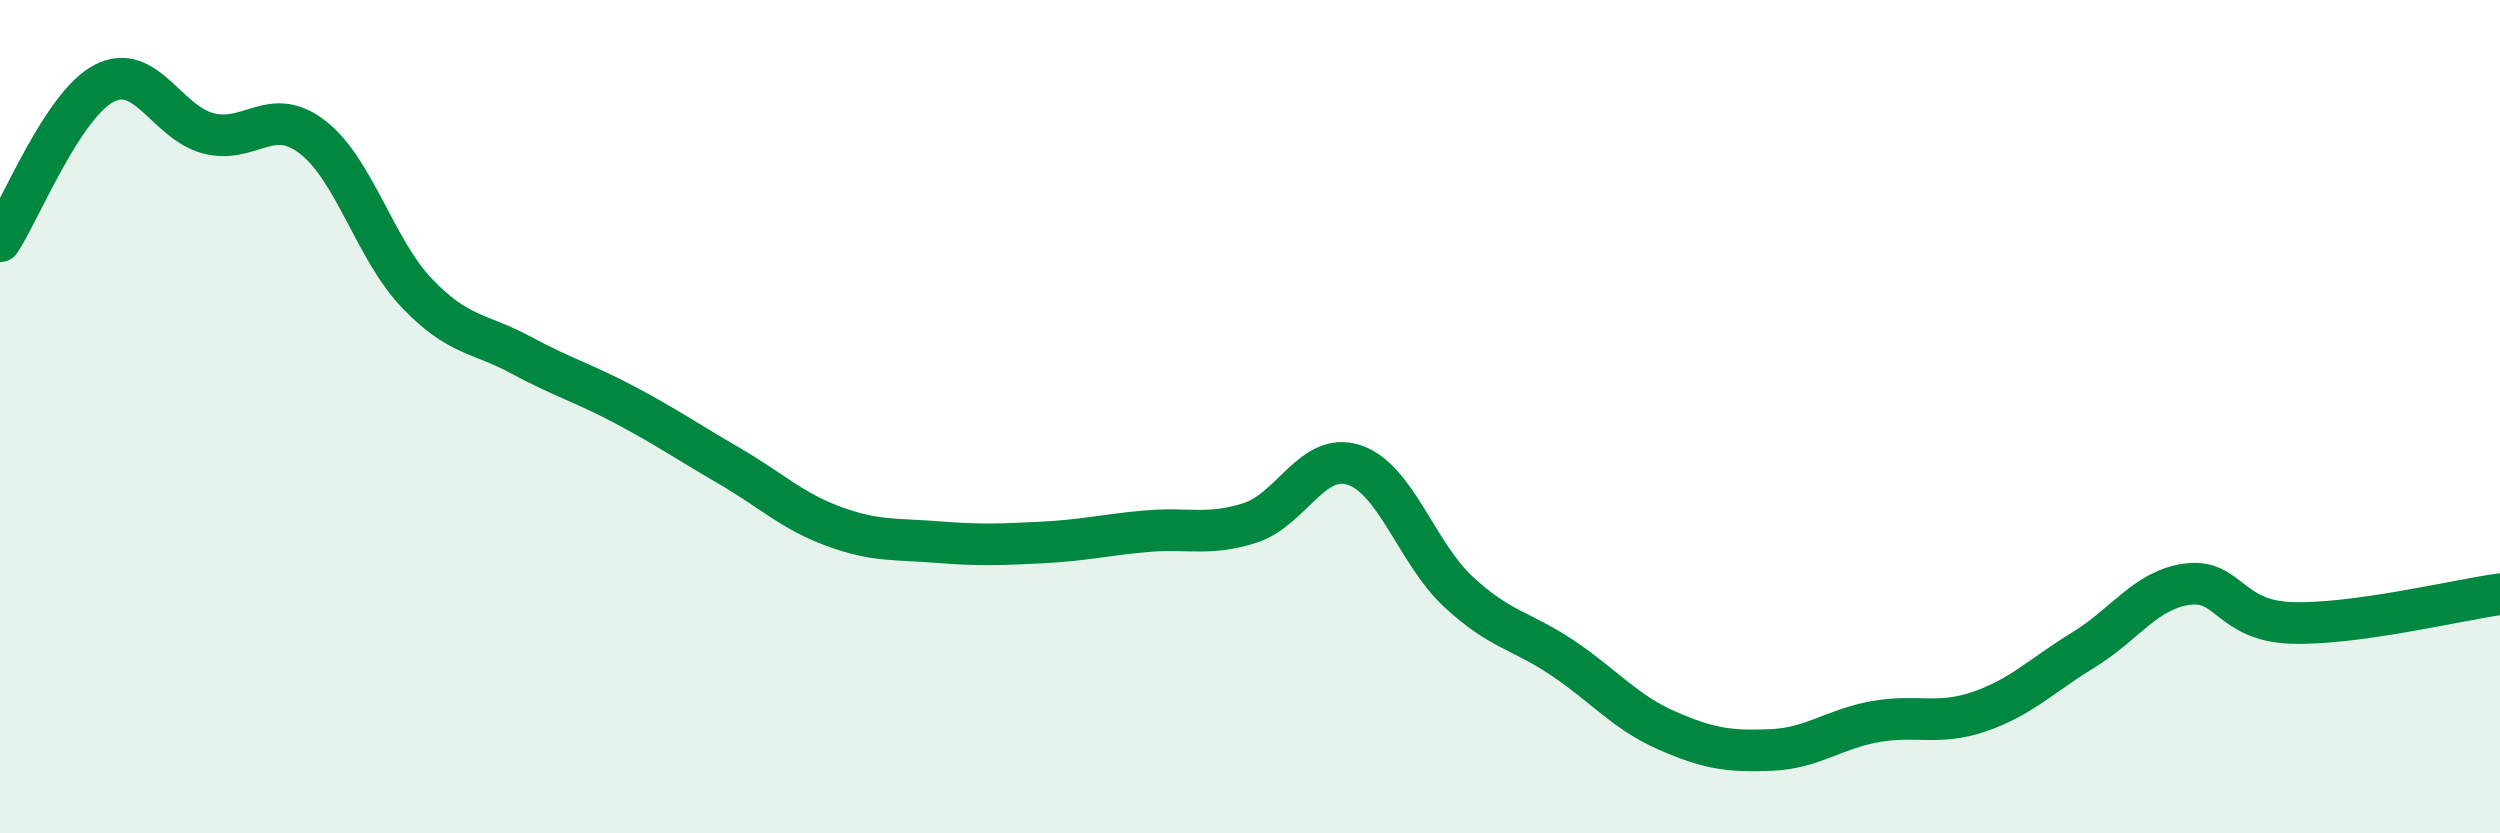 
    <svg width="60" height="20" viewBox="0 0 60 20" xmlns="http://www.w3.org/2000/svg">
      <path
        d="M 0,5.79 C 0.5,5.03 1.5,2.52 2.5,2 C 3.5,1.48 4,2.94 5,3.2 C 6,3.46 6.5,2.52 7.5,3.29 C 8.5,4.06 9,5.98 10,7.03 C 11,8.08 11.5,7.98 12.5,8.52 C 13.5,9.06 14,9.19 15,9.72 C 16,10.25 16.5,10.6 17.5,11.18 C 18.5,11.76 19,12.26 20,12.63 C 21,13 21.5,12.93 22.5,13.01 C 23.5,13.09 24,13.07 25,13.02 C 26,12.97 26.5,12.84 27.5,12.75 C 28.5,12.66 29,12.87 30,12.55 C 31,12.23 31.5,10.83 32.5,11.16 C 33.5,11.49 34,13.27 35,14.2 C 36,15.13 36.5,15.12 37.5,15.79 C 38.5,16.46 39,17.09 40,17.53 C 41,17.97 41.5,18.04 42.5,18 C 43.5,17.96 44,17.5 45,17.32 C 46,17.14 46.5,17.42 47.5,17.08 C 48.5,16.74 49,16.21 50,15.6 C 51,14.99 51.5,14.15 52.5,14.02 C 53.5,13.89 53.5,14.9 55,14.95 C 56.5,15 59,14.4 60,14.26L60 20L0 20Z"
        fill="#008740"
        opacity="0.1"
        stroke-linecap="round"
        stroke-linejoin="round"
      />
      <path
        d="M 0,5.79 C 0.5,5.03 1.5,2.52 2.5,2 C 3.5,1.48 4,2.94 5,3.2 C 6,3.46 6.5,2.52 7.5,3.29 C 8.5,4.06 9,5.98 10,7.03 C 11,8.08 11.5,7.98 12.5,8.52 C 13.5,9.06 14,9.19 15,9.72 C 16,10.25 16.5,10.6 17.5,11.18 C 18.5,11.76 19,12.26 20,12.63 C 21,13 21.5,12.93 22.5,13.01 C 23.5,13.09 24,13.07 25,13.02 C 26,12.97 26.5,12.84 27.5,12.75 C 28.5,12.66 29,12.87 30,12.55 C 31,12.23 31.5,10.83 32.5,11.16 C 33.5,11.49 34,13.27 35,14.2 C 36,15.13 36.5,15.12 37.5,15.79 C 38.5,16.46 39,17.09 40,17.53 C 41,17.97 41.5,18.04 42.5,18 C 43.5,17.96 44,17.5 45,17.32 C 46,17.14 46.5,17.42 47.5,17.08 C 48.5,16.74 49,16.21 50,15.6 C 51,14.99 51.5,14.15 52.5,14.02 C 53.5,13.89 53.5,14.9 55,14.95 C 56.5,15 59,14.4 60,14.26"
        stroke="#008740"
        stroke-width="1"
        fill="none"
        stroke-linecap="round"
        stroke-linejoin="round"
      />
    </svg>
  